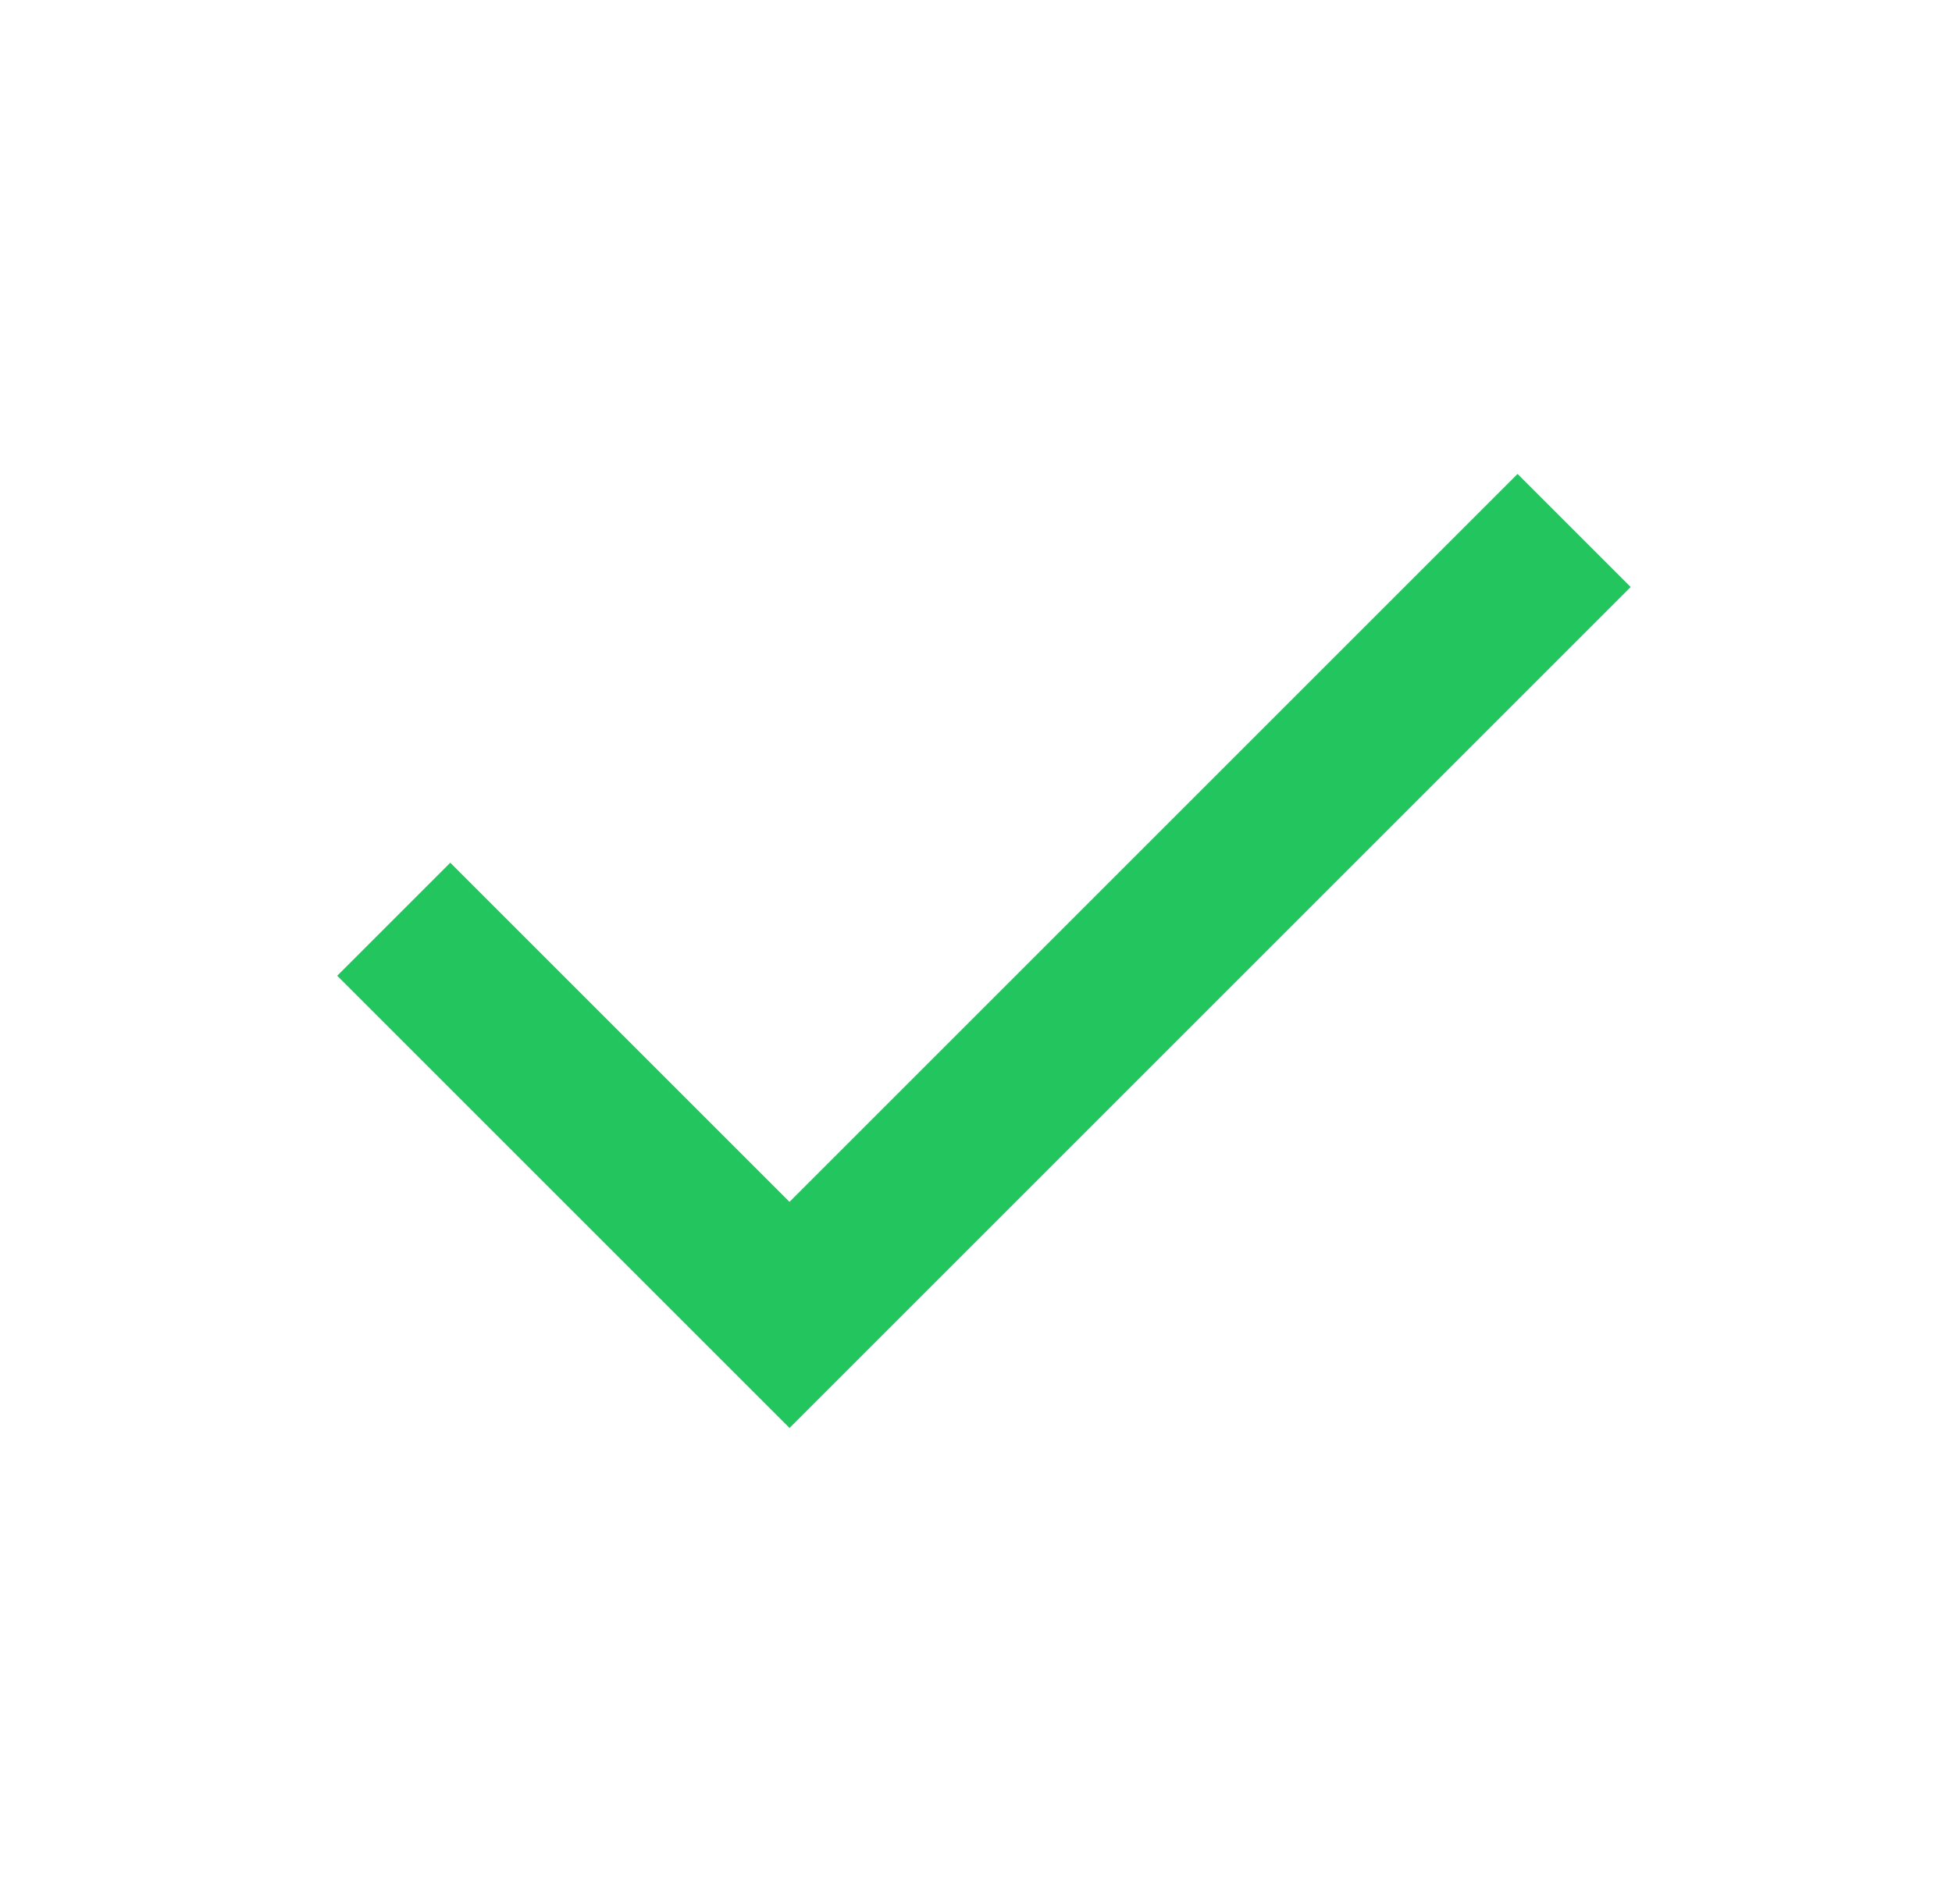 <svg width="41" height="40" viewBox="0 0 41 40" fill="none" xmlns="http://www.w3.org/2000/svg">
<path d="M16.583 29.999L7.083 20.499L9.458 18.124L16.583 25.249L31.875 9.957L34.25 12.332L16.583 29.999Z" fill="#22C55E"/>
</svg>
